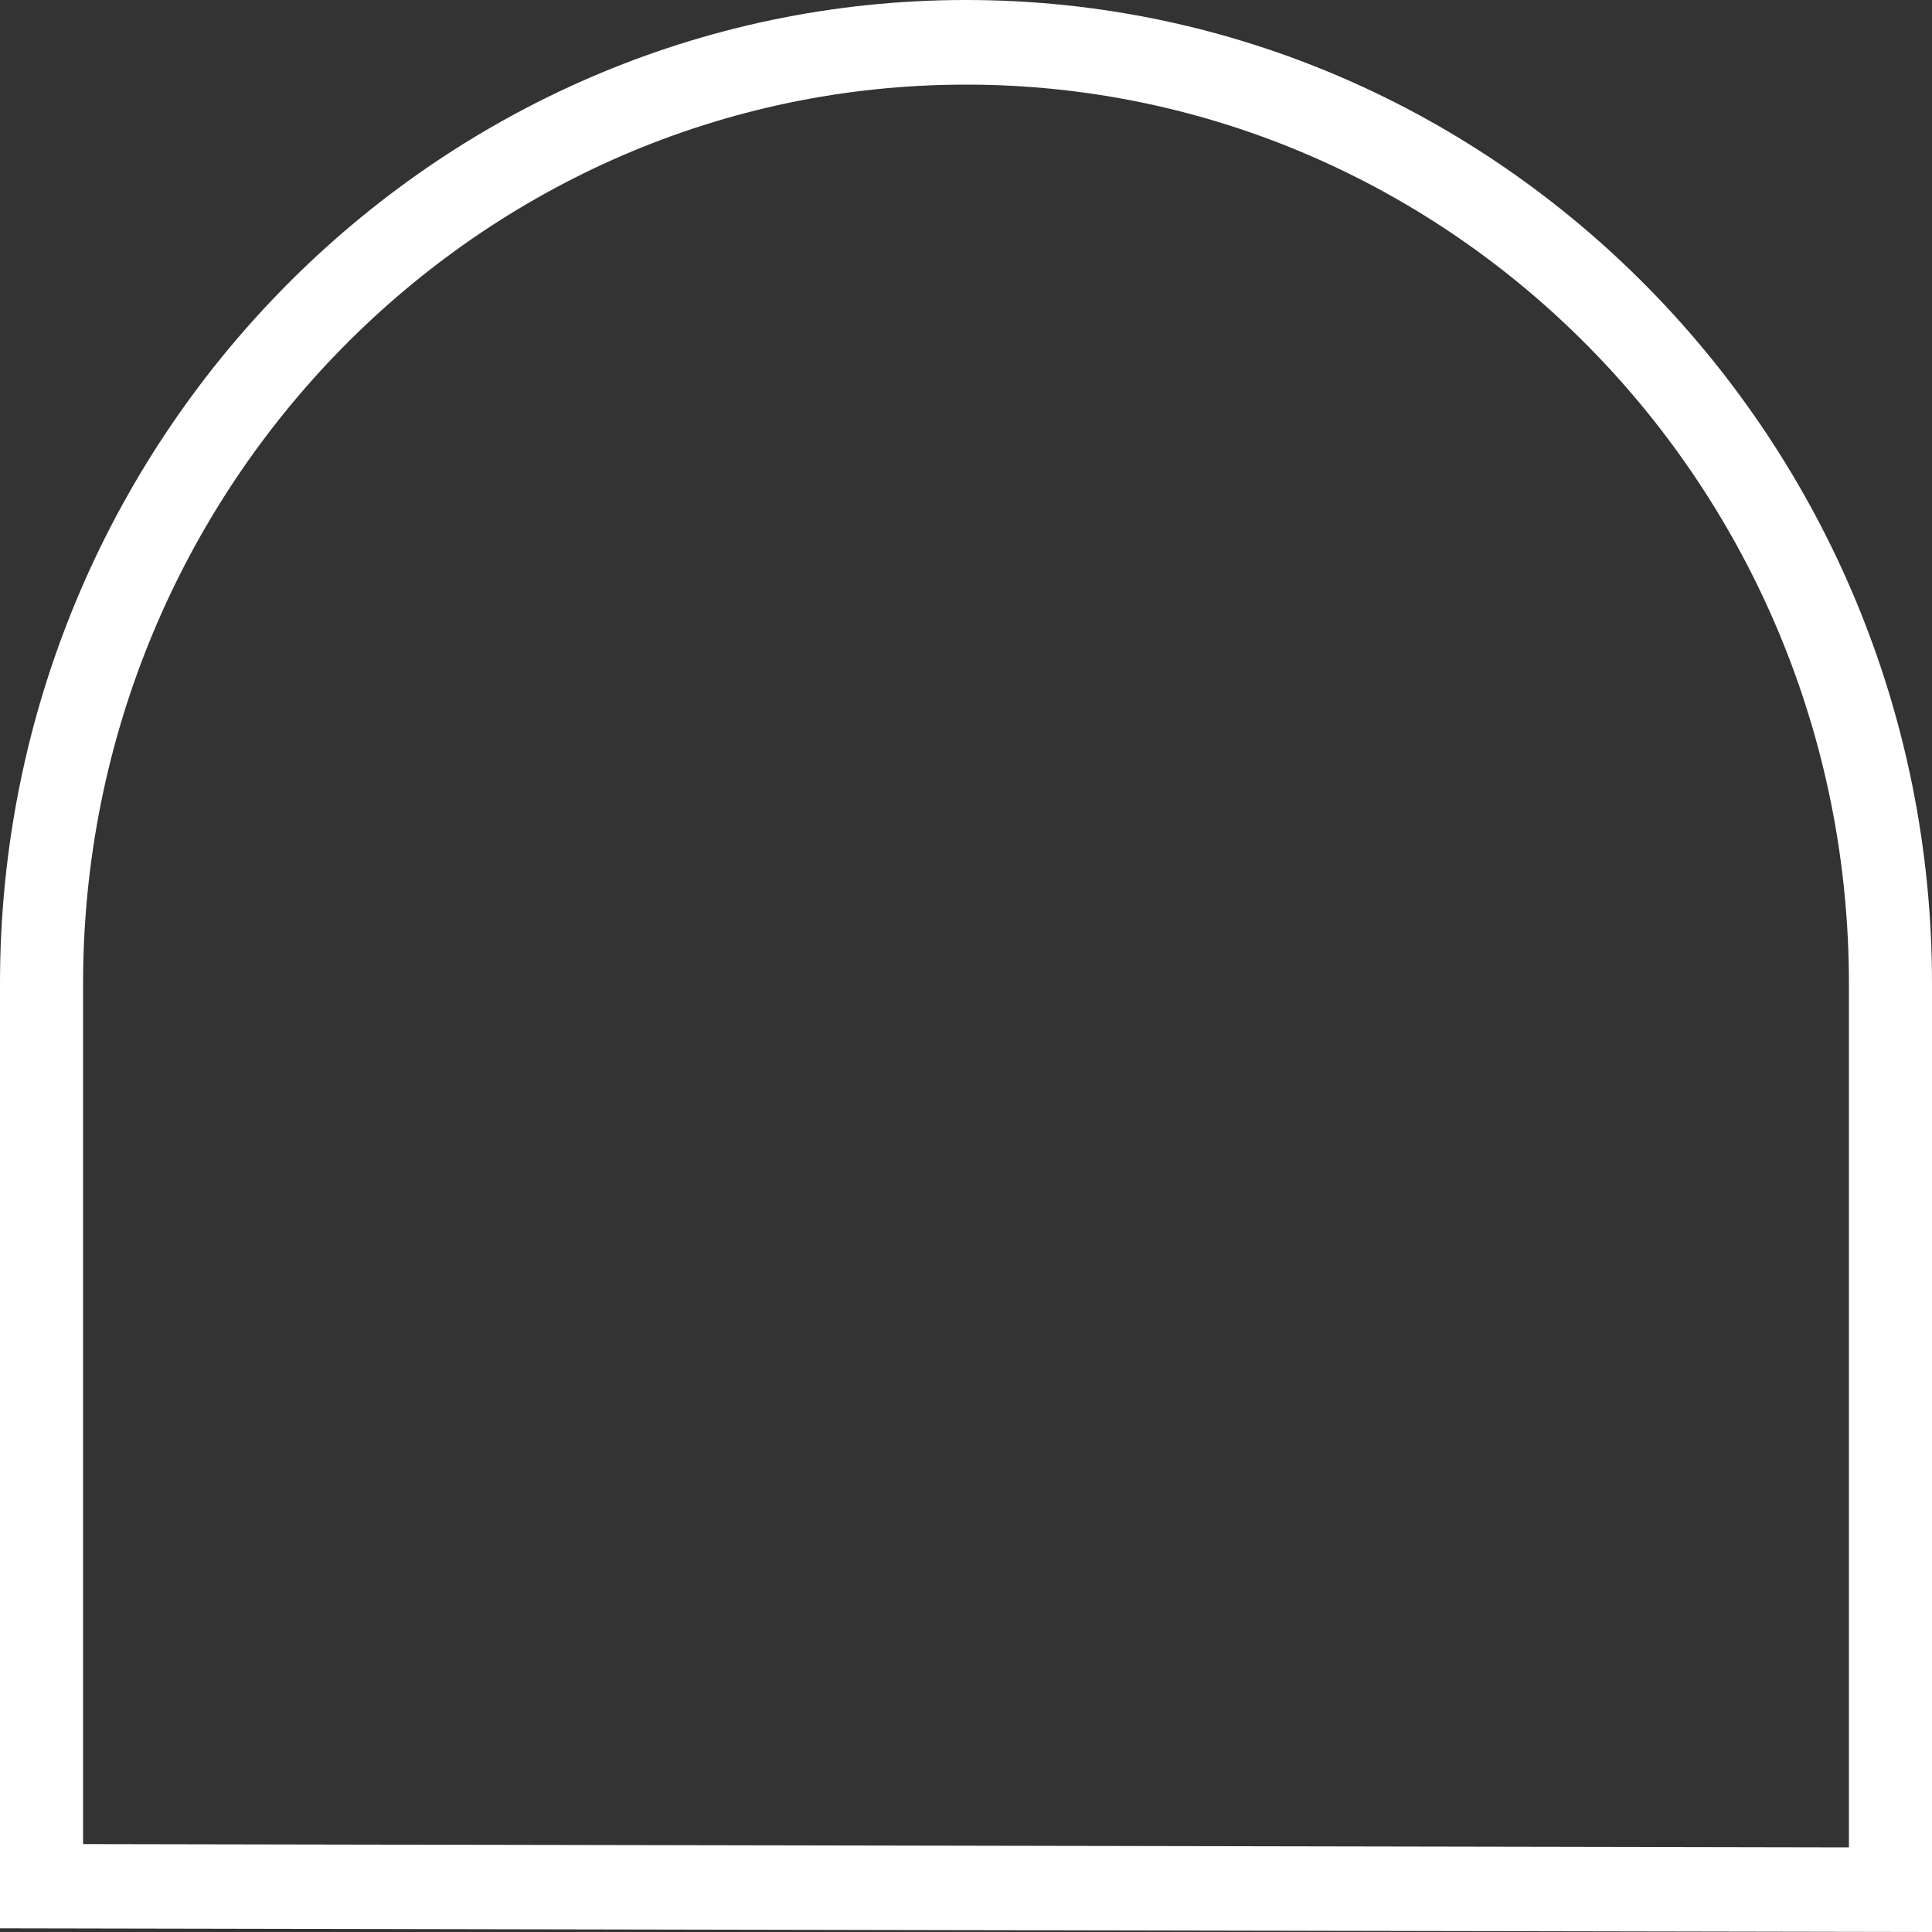 <?xml version="1.0" encoding="UTF-8"?><svg id="Capa_1" xmlns="http://www.w3.org/2000/svg" viewBox="0 0 100 100"><rect x="0" y="0" width="100" height="100" fill="#333333" stroke="none"/><defs><style>.cls-1{fill:#fff;}</style></defs><path class="cls-1" d="M50,0C22.43,0,0,22.84,0,50.9v48.91l100,.19v-49.1C100,22.84,77.57,0,50,0ZM50,4.38c25.2,0,45.7,20.87,45.7,46.53v44.71l-91.4-.17v-44.54C4.3,25.25,24.8,4.38,50,4.38Z"/></svg>